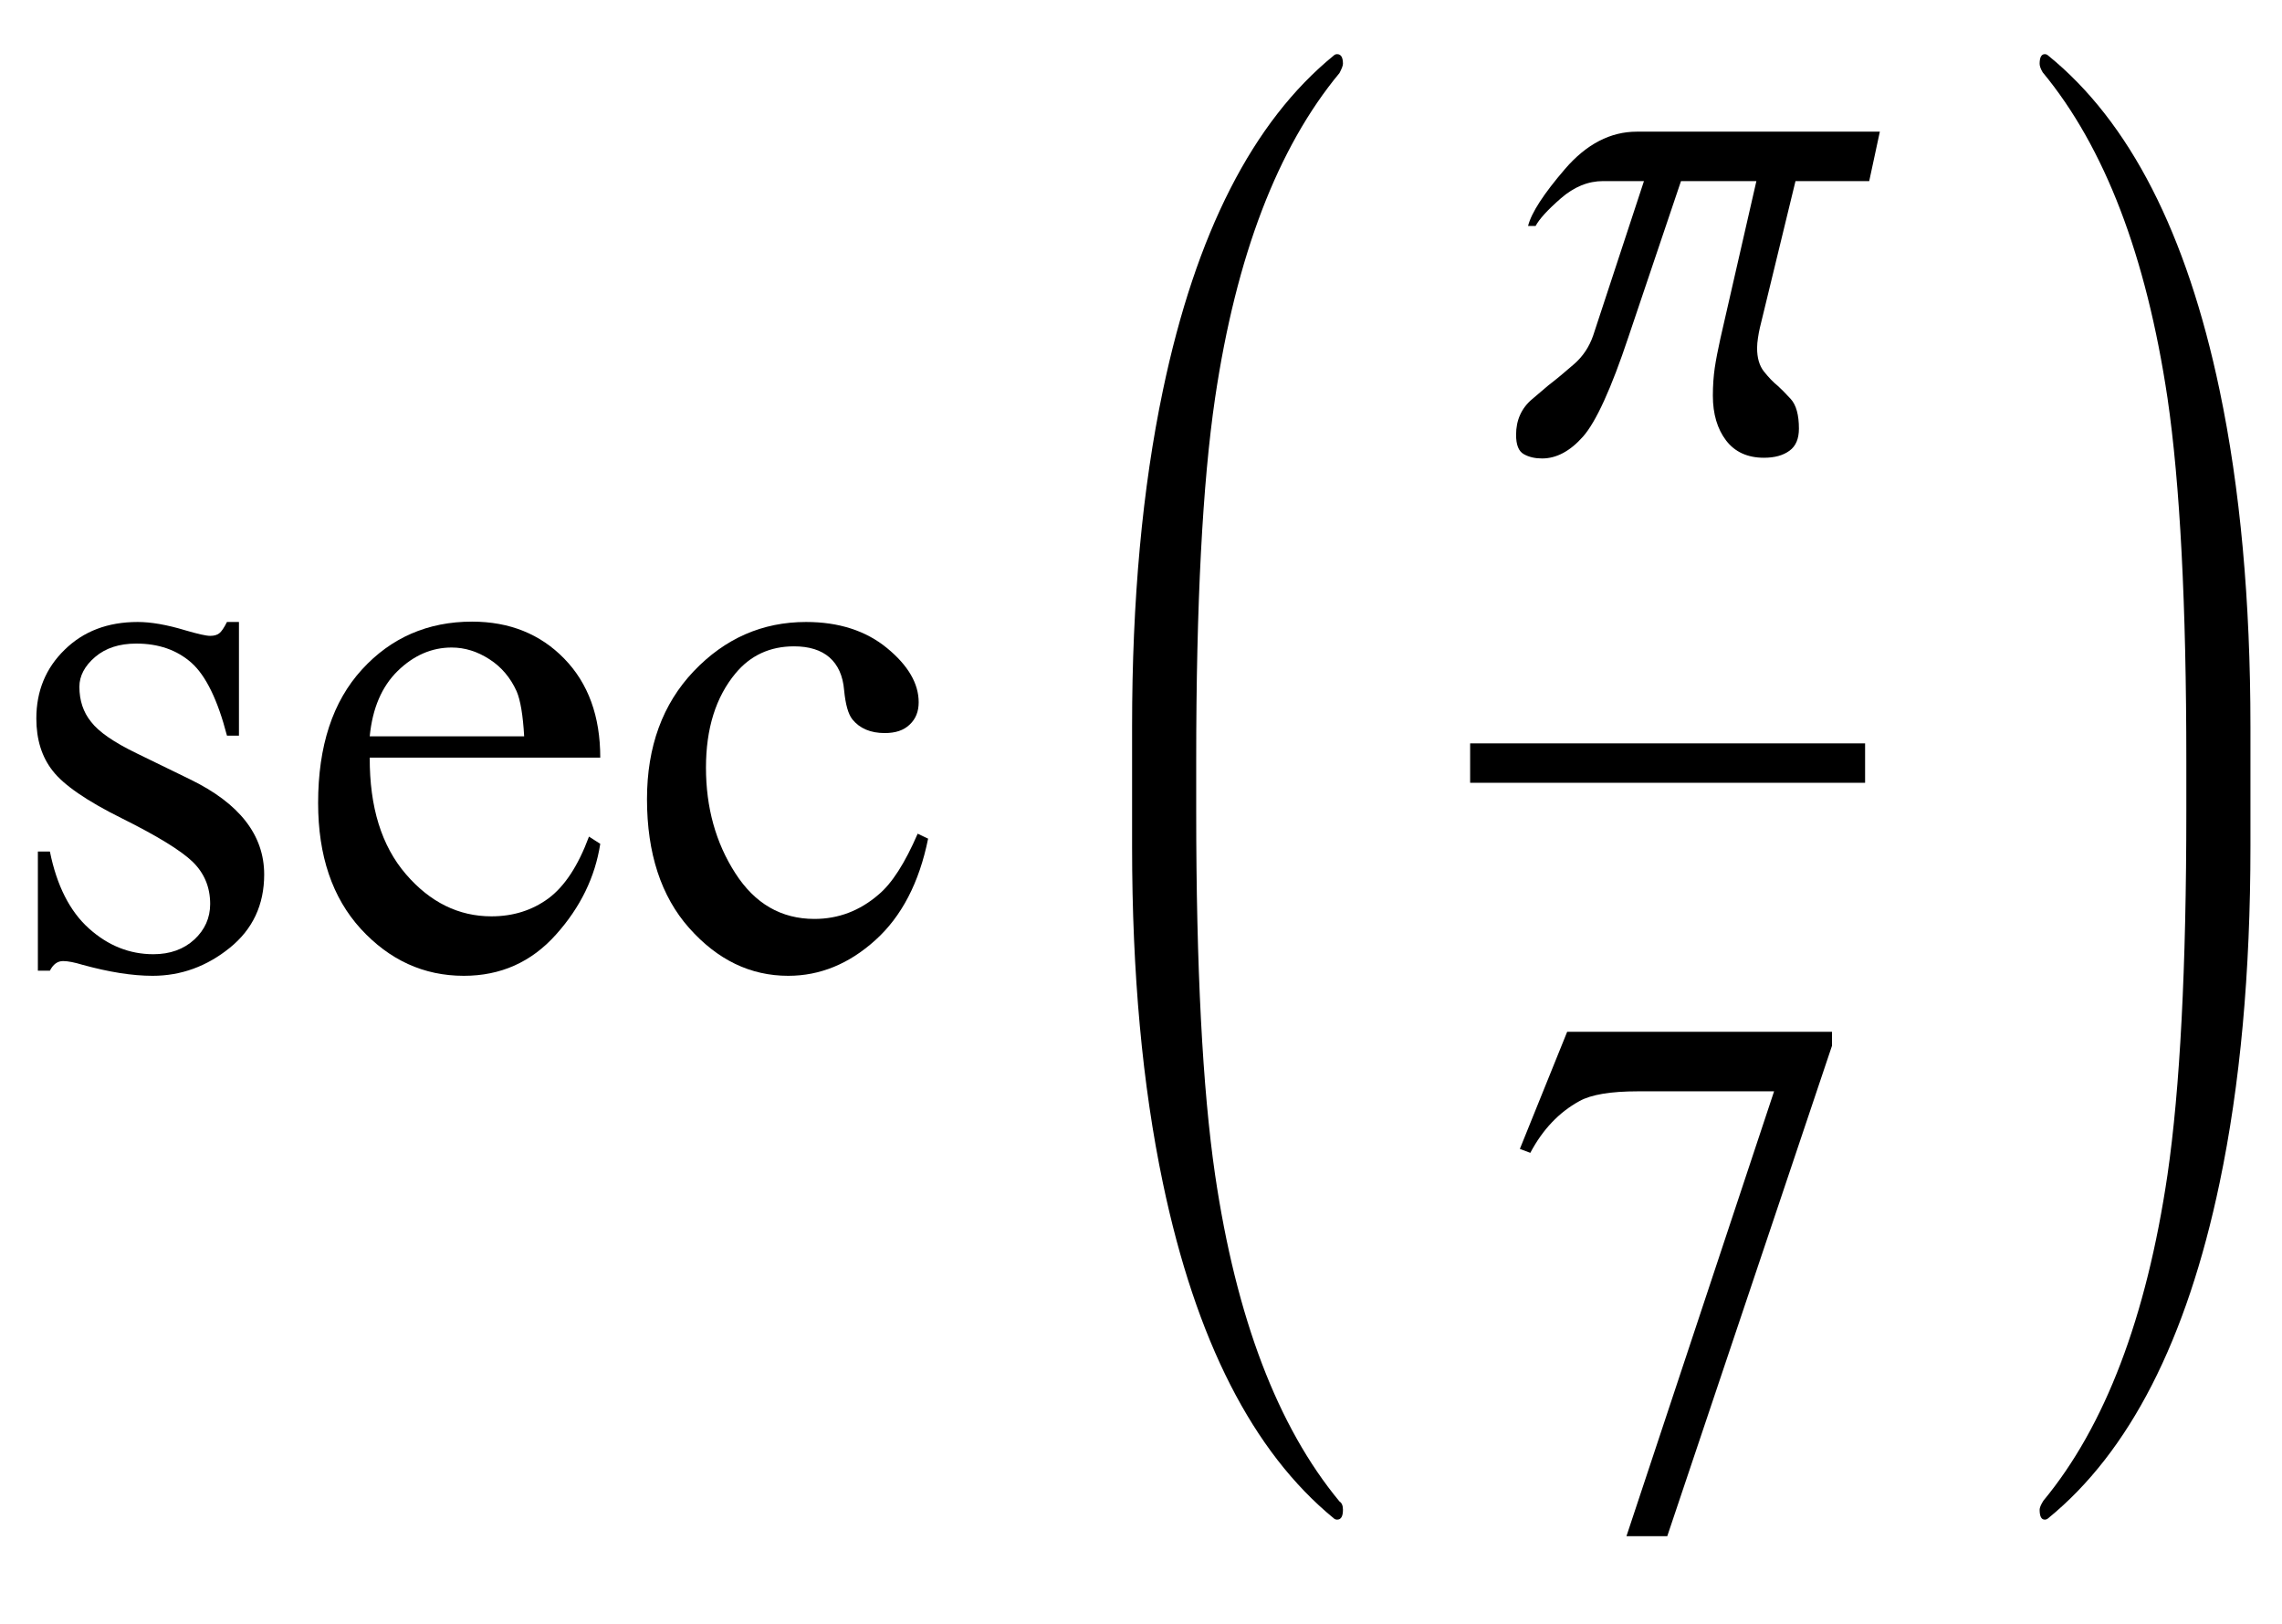 <?xml version="1.0" encoding="UTF-8"?>
<svg xmlns="http://www.w3.org/2000/svg" xmlns:xlink="http://www.w3.org/1999/xlink"  viewBox="0 0 52 37" version="1.1">
<defs>
<g>
<symbol overflow="visible" id="glyph0-0">
<path style="stroke:none;" d="M 2.359 0 L 2.359 -10.625 L 10.859 -10.625 L 10.859 0 Z M 2.625 -0.266 L 10.594 -0.266 L 10.594 -10.359 L 2.625 -10.359 Z M 2.625 -0.266 "/>
</symbol>
<symbol overflow="visible" id="glyph0-1">
<path style="stroke:none;" d="M 5.445 -7.828 L 5.445 -5.238 L 5.172 -5.238 C 4.961 -6.051 4.691 -6.605 4.363 -6.898 C 4.031 -7.191 3.613 -7.336 3.105 -7.336 C 2.719 -7.336 2.406 -7.234 2.168 -7.031 C 1.93 -6.828 1.809 -6.598 1.809 -6.352 C 1.809 -6.039 1.898 -5.773 2.074 -5.555 C 2.246 -5.328 2.594 -5.086 3.121 -4.832 L 4.332 -4.242 C 5.457 -3.695 6.02 -2.973 6.02 -2.074 C 6.02 -1.383 5.758 -0.824 5.234 -0.402 C 4.711 0.02 4.125 0.234 3.477 0.234 C 3.012 0.234 2.48 0.148 1.883 -0.016 C 1.703 -0.07 1.551 -0.102 1.438 -0.102 C 1.309 -0.102 1.211 -0.027 1.137 0.117 L 0.863 0.117 L 0.863 -2.598 L 1.137 -2.598 C 1.293 -1.824 1.59 -1.238 2.023 -0.848 C 2.461 -0.453 2.953 -0.258 3.496 -0.258 C 3.875 -0.258 4.188 -0.371 4.43 -0.594 C 4.668 -0.816 4.789 -1.086 4.789 -1.402 C 4.789 -1.785 4.656 -2.105 4.387 -2.367 C 4.117 -2.625 3.582 -2.953 2.781 -3.352 C 1.977 -3.75 1.453 -4.113 1.203 -4.434 C 0.953 -4.75 0.828 -5.148 0.828 -5.629 C 0.828 -6.254 1.043 -6.777 1.473 -7.195 C 1.902 -7.617 2.457 -7.828 3.137 -7.828 C 3.438 -7.828 3.801 -7.766 4.227 -7.637 C 4.508 -7.555 4.695 -7.512 4.789 -7.512 C 4.879 -7.512 4.945 -7.531 4.996 -7.57 C 5.047 -7.609 5.105 -7.695 5.172 -7.828 Z M 5.445 -7.828 "/>
</symbol>
<symbol overflow="visible" id="glyph0-2">
<path style="stroke:none;" d="M 1.809 -4.738 C 1.805 -3.609 2.078 -2.727 2.633 -2.082 C 3.184 -1.441 3.836 -1.121 4.582 -1.121 C 5.078 -1.121 5.512 -1.258 5.883 -1.531 C 6.25 -1.805 6.559 -2.273 6.805 -2.938 L 7.062 -2.773 C 6.945 -2.016 6.609 -1.324 6.051 -0.703 C 5.492 -0.078 4.793 0.234 3.953 0.234 C 3.039 0.234 2.258 -0.125 1.605 -0.836 C 0.957 -1.547 0.633 -2.5 0.633 -3.703 C 0.633 -5.004 0.965 -6.016 1.633 -6.746 C 2.297 -7.473 3.137 -7.836 4.141 -7.836 C 4.992 -7.836 5.695 -7.555 6.242 -6.992 C 6.789 -6.43 7.062 -5.68 7.062 -4.738 Z M 1.809 -5.223 L 5.328 -5.223 C 5.301 -5.707 5.242 -6.051 5.156 -6.25 C 5.016 -6.559 4.809 -6.805 4.535 -6.98 C 4.262 -7.156 3.977 -7.246 3.676 -7.246 C 3.219 -7.246 2.809 -7.066 2.445 -6.711 C 2.082 -6.355 1.871 -5.859 1.809 -5.223 Z M 1.809 -5.223 "/>
</symbol>
<symbol overflow="visible" id="glyph0-3">
<path style="stroke:none;" d="M 6.988 -2.891 C 6.785 -1.887 6.383 -1.117 5.785 -0.578 C 5.188 -0.039 4.527 0.234 3.801 0.234 C 2.938 0.234 2.188 -0.129 1.543 -0.855 C 0.902 -1.578 0.582 -2.559 0.582 -3.793 C 0.582 -4.988 0.938 -5.961 1.648 -6.707 C 2.359 -7.453 3.211 -7.828 4.207 -7.828 C 4.953 -7.828 5.57 -7.629 6.051 -7.234 C 6.531 -6.84 6.773 -6.426 6.773 -6 C 6.773 -5.789 6.707 -5.621 6.57 -5.492 C 6.434 -5.359 6.246 -5.297 6 -5.297 C 5.676 -5.297 5.43 -5.402 5.262 -5.609 C 5.168 -5.727 5.105 -5.949 5.074 -6.273 C 5.047 -6.602 4.934 -6.852 4.738 -7.023 C 4.547 -7.188 4.277 -7.273 3.934 -7.273 C 3.383 -7.273 2.938 -7.066 2.598 -6.656 C 2.148 -6.113 1.926 -5.398 1.926 -4.508 C 1.926 -3.602 2.148 -2.797 2.594 -2.105 C 3.039 -1.41 3.641 -1.062 4.398 -1.062 C 4.941 -1.062 5.43 -1.246 5.859 -1.617 C 6.164 -1.871 6.461 -2.336 6.75 -3.004 Z M 6.988 -2.891 "/>
</symbol>
<symbol overflow="visible" id="glyph0-4">
<path style="stroke:none;" d="M 1.711 -11.258 L 7.746 -11.258 L 7.746 -10.941 L 3.992 0.234 L 3.062 0.234 L 6.426 -9.902 L 3.328 -9.902 C 2.703 -9.902 2.258 -9.828 1.992 -9.68 C 1.527 -9.426 1.152 -9.031 0.871 -8.5 L 0.633 -8.59 Z M 1.711 -11.258 "/>
</symbol>
<symbol overflow="visible" id="glyph1-0">
<path style="stroke:none;" d="M 1 0 L 1 -12.797 L 7 -12.797 L 7 0 Z M 2 -1 L 6 -1 L 6 -11.797 L 2 -11.797 Z M 2 -1 "/>
</symbol>
<symbol overflow="visible" id="glyph1-1">
<path style="stroke:none;" d="M 5.602 12.398 C 5.602 12.551 5.559 12.625 5.469 12.625 C 5.438 12.625 5.41 12.613 5.391 12.594 C 3.547 11.082 2.25 8.539 1.5 4.961 C 1.031 2.727 0.797 0.172 0.797 -2.703 L 0.797 -5.453 C 0.797 -8.324 1.031 -10.875 1.5 -13.109 C 2.25 -16.688 3.547 -19.23 5.391 -20.734 C 5.41 -20.754 5.438 -20.766 5.469 -20.766 C 5.559 -20.766 5.602 -20.691 5.602 -20.547 C 5.602 -20.504 5.574 -20.434 5.523 -20.336 C 4.113 -18.637 3.168 -16.168 2.688 -12.93 C 2.402 -10.988 2.258 -8.234 2.258 -4.672 L 2.258 -3.523 C 2.258 0.043 2.402 2.809 2.688 4.766 C 3.168 8.027 4.113 10.508 5.523 12.211 C 5.574 12.242 5.602 12.305 5.602 12.398 Z M 5.602 12.398 "/>
</symbol>
<symbol overflow="visible" id="glyph1-2">
<path style="stroke:none;" d="M 8.336 -7.188 L 8.094 -6.062 L 6.414 -6.062 L 5.602 -2.719 C 5.586 -2.645 5.57 -2.57 5.559 -2.488 C 5.547 -2.406 5.539 -2.332 5.539 -2.258 C 5.539 -2.035 5.59 -1.855 5.695 -1.723 C 5.801 -1.59 5.906 -1.48 6.016 -1.391 C 6.082 -1.332 6.18 -1.234 6.305 -1.098 C 6.43 -0.961 6.492 -0.734 6.492 -0.422 C 6.492 -0.191 6.422 -0.023 6.277 0.082 C 6.133 0.188 5.941 0.242 5.695 0.242 C 5.32 0.242 5.031 0.109 4.832 -0.152 C 4.633 -0.414 4.531 -0.754 4.531 -1.172 C 4.531 -1.406 4.547 -1.617 4.574 -1.805 C 4.602 -1.992 4.645 -2.215 4.703 -2.477 L 5.523 -6.062 L 3.805 -6.062 L 2.609 -2.516 C 2.215 -1.332 1.867 -0.574 1.574 -0.242 C 1.281 0.09 0.969 0.258 0.641 0.258 C 0.48 0.258 0.34 0.227 0.223 0.16 C 0.105 0.094 0.047 -0.051 0.047 -0.281 C 0.047 -0.613 0.168 -0.887 0.414 -1.094 C 0.66 -1.301 0.781 -1.406 0.781 -1.406 C 0.965 -1.547 1.156 -1.707 1.363 -1.887 C 1.57 -2.066 1.715 -2.285 1.805 -2.547 L 2.961 -6.062 L 2.031 -6.062 C 1.688 -6.062 1.367 -5.93 1.066 -5.668 C 0.766 -5.406 0.574 -5.195 0.492 -5.039 L 0.32 -5.039 C 0.395 -5.34 0.676 -5.773 1.164 -6.34 C 1.652 -6.906 2.199 -7.188 2.797 -7.188 Z M 8.336 -7.188 "/>
</symbol>
<symbol overflow="visible" id="glyph1-3">
<path style="stroke:none;" d="M 5.281 -2.719 C 5.281 0.16 5.047 2.719 4.578 4.953 C 3.828 8.535 2.527 11.082 0.672 12.594 C 0.652 12.613 0.625 12.625 0.594 12.625 C 0.516 12.625 0.477 12.551 0.477 12.398 C 0.477 12.355 0.504 12.289 0.562 12.195 C 1.969 10.496 2.91 8.02 3.391 4.766 C 3.676 2.809 3.82 0.043 3.82 -3.523 L 3.82 -4.656 C 3.82 -8.223 3.676 -10.98 3.391 -12.93 C 2.906 -16.176 1.957 -18.648 0.547 -20.352 C 0.5 -20.43 0.477 -20.496 0.477 -20.547 C 0.477 -20.691 0.516 -20.766 0.594 -20.766 C 0.625 -20.766 0.652 -20.754 0.672 -20.734 C 2.527 -19.23 3.828 -16.688 4.578 -13.109 C 5.047 -10.875 5.281 -8.316 5.281 -5.438 Z M 5.281 -2.719 "/>
</symbol>
</g>
</defs>
<g id="surface991967">
<g style="fill:rgb(0%,0%,0%);fill-opacity:1;">
  <use xlink:href="#glyph0-1" x="0" y="22"/>
  <use xlink:href="#glyph0-2" x="6.616" y="22"/>
  <use xlink:href="#glyph0-3" x="14.161" y="22"/>
</g>
<g style="fill:rgb(0%,0%,0%);fill-opacity:1;">
  <use xlink:href="#glyph1-1" x="25" y="22"/>
</g>
<path style="fill:none;stroke-width:0.898;stroke-linecap:square;stroke-linejoin:miter;stroke:rgb(0%,0%,0%);stroke-opacity:1;stroke-miterlimit:10;" d="M 40.949 21.387 L 49.051 21.387 " transform="matrix(1,0,0,1,-7,-4)"/>
<g style="fill:rgb(0%,0%,0%);fill-opacity:1;">
  <use xlink:href="#glyph1-2" x="34.5" y="10.188"/>
</g>
<g style="fill:rgb(0%,0%,0%);fill-opacity:1;">
  <use xlink:href="#glyph0-4" x="34" y="34.768"/>
</g>
<g style="fill:rgb(0%,0%,0%);fill-opacity:1;">
  <use xlink:href="#glyph1-3" x="46" y="22"/>
</g>
</g>
</svg>